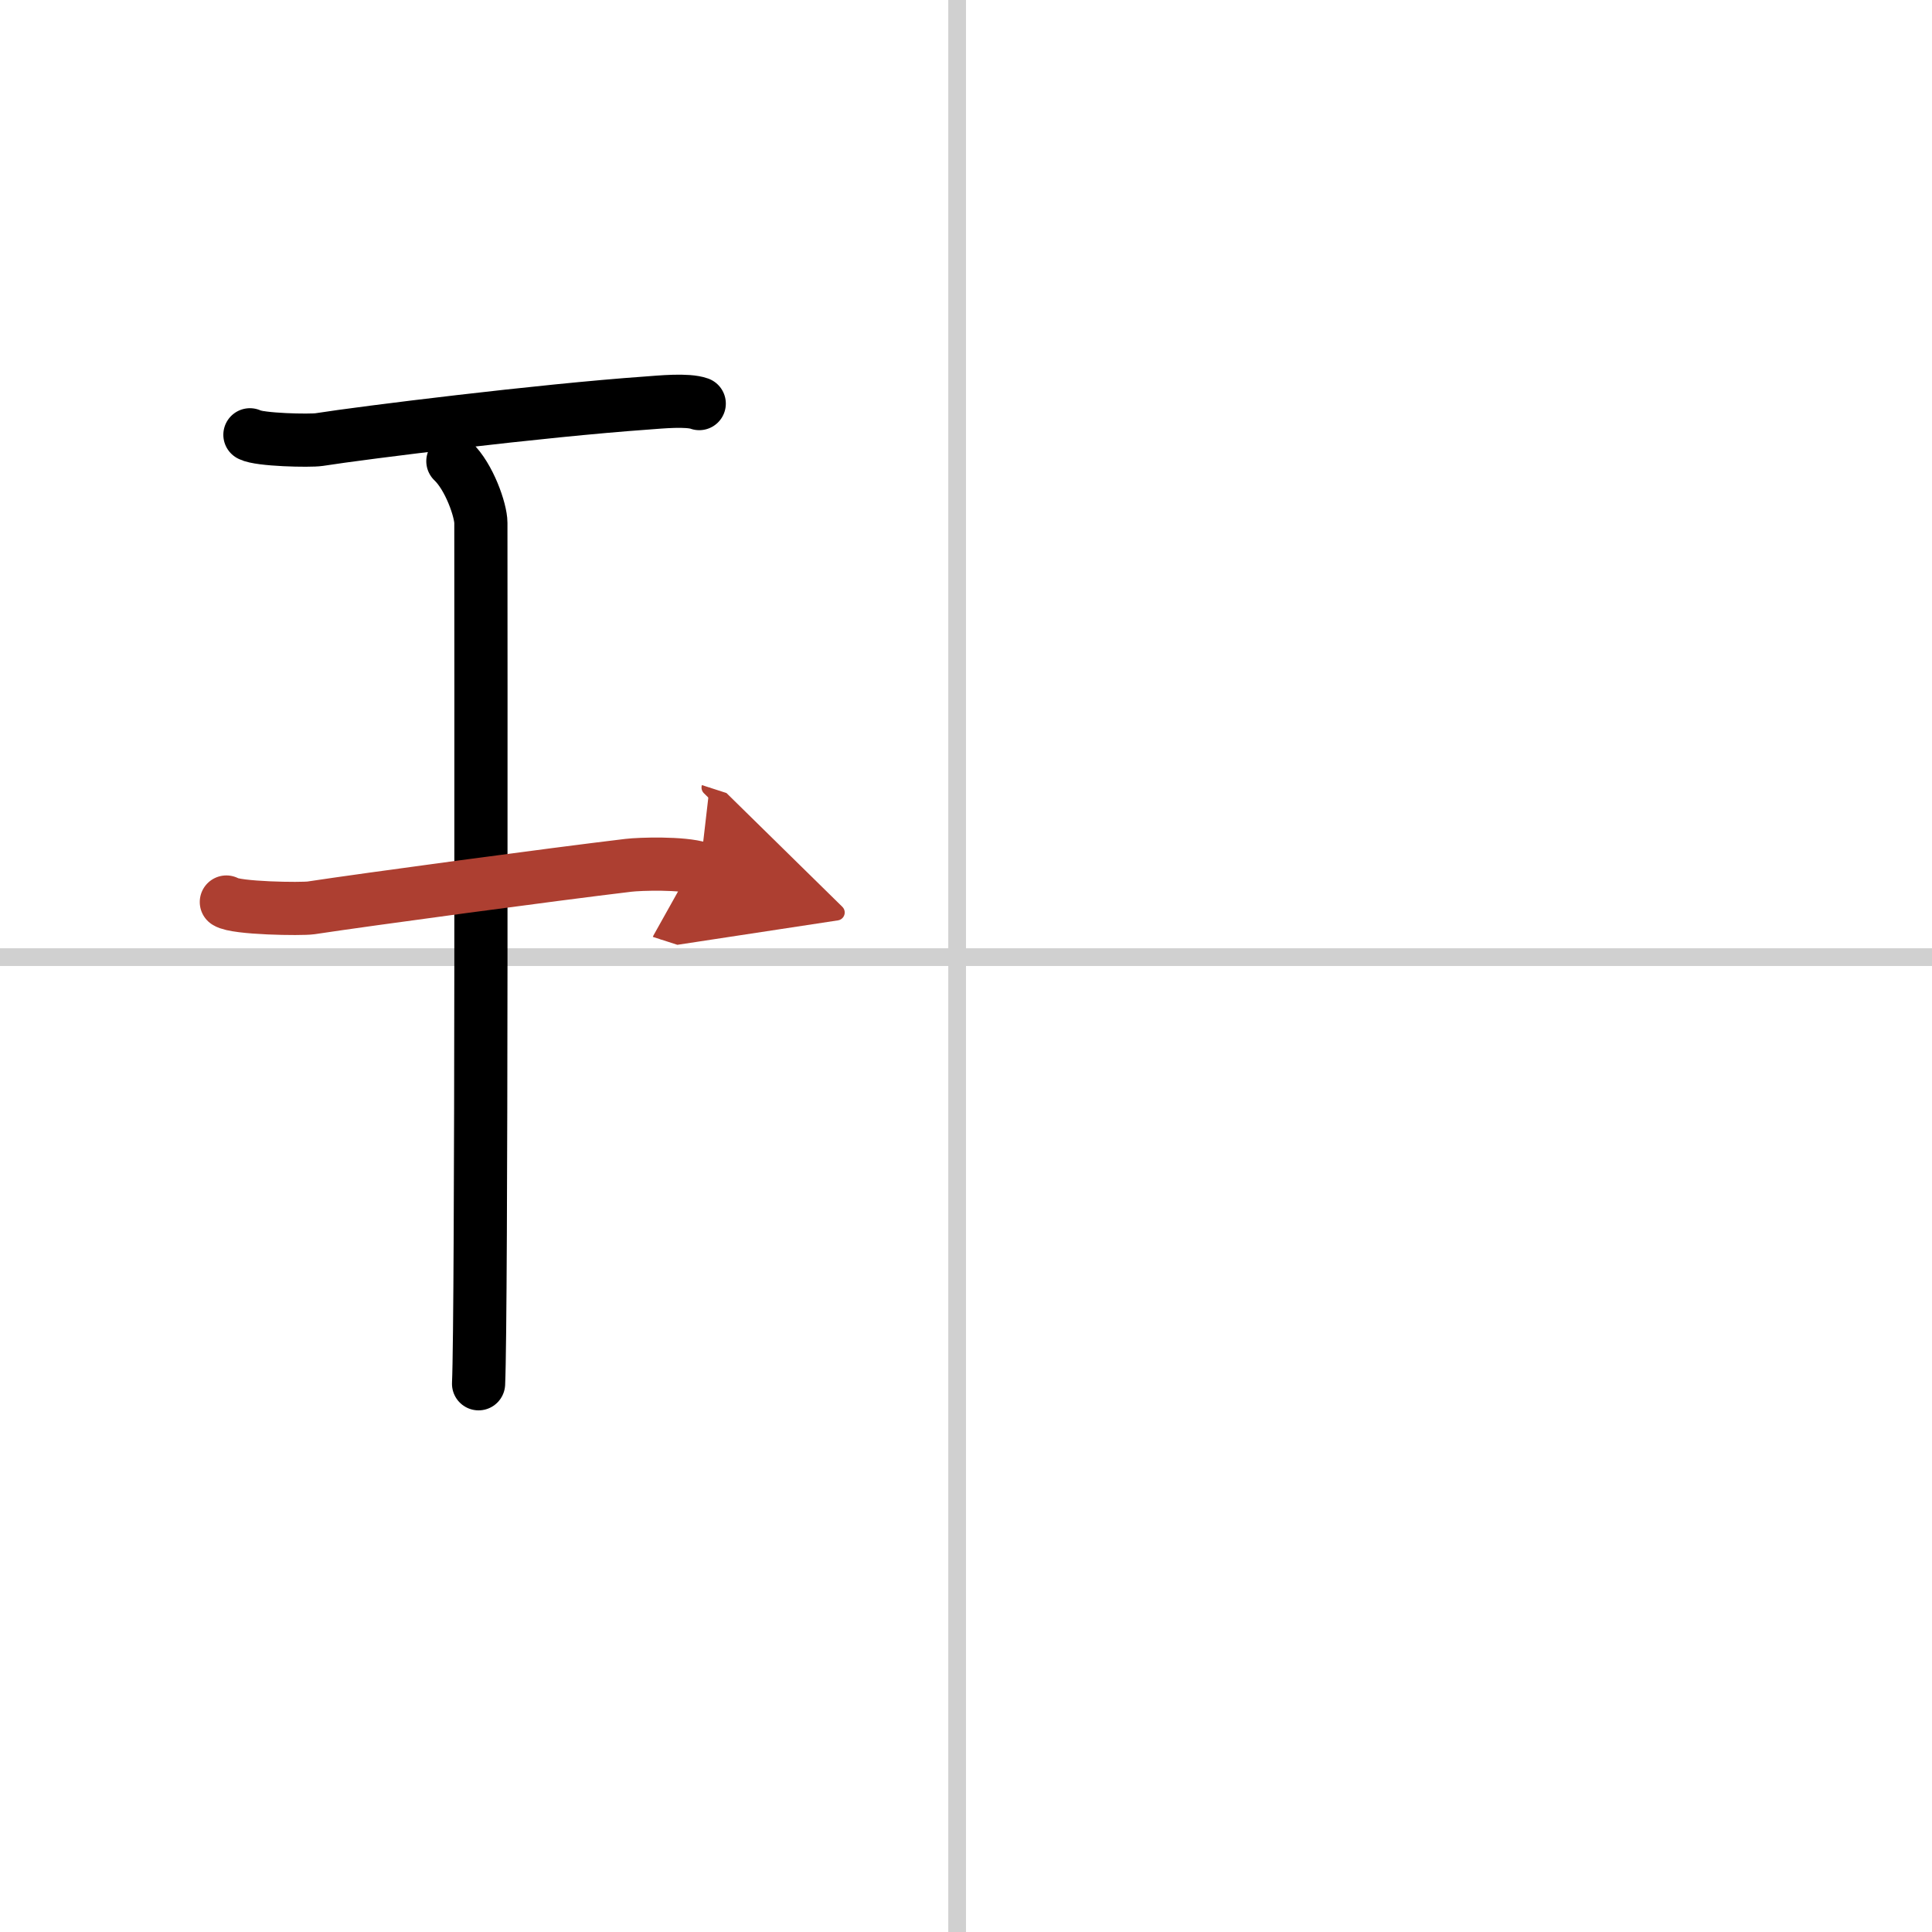 <svg width="400" height="400" viewBox="0 0 109 109" xmlns="http://www.w3.org/2000/svg"><defs><marker id="a" markerWidth="4" orient="auto" refX="1" refY="5" viewBox="0 0 10 10"><polyline points="0 0 10 5 0 10 1 5" fill="#ad3f31" stroke="#ad3f31"/></marker></defs><g fill="none" stroke="#000" stroke-linecap="round" stroke-linejoin="round" stroke-width="3"><rect width="100%" height="100%" fill="#fff" stroke="#fff"/><line x1="54" x2="54" y2="109" stroke="#d0d0d0" stroke-width="1"/><line x2="109" y1="54" y2="54" stroke="#d0d0d0" stroke-width="1"/><path d="m14.1 24.53c0.53 0.29 3.38 0.35 3.91 0.27 2.47-0.39 12.52-1.64 18.46-2.06 0.81-0.06 2.31-0.21 2.98 0.03"/><path d="m25.55 26.02c0.93 0.88 1.58 2.78 1.58 3.48 0 5.95 0.05 44.62-0.13 48.57"/><path d="m12.77 50.89c0.53 0.36 4.24 0.41 4.78 0.33 3.09-0.47 13.62-1.89 17.9-2.4 0.66-0.08 3.06-0.15 4.05 0.17" marker-end="url(#a)" stroke="#ad3f31"/></g></svg>
